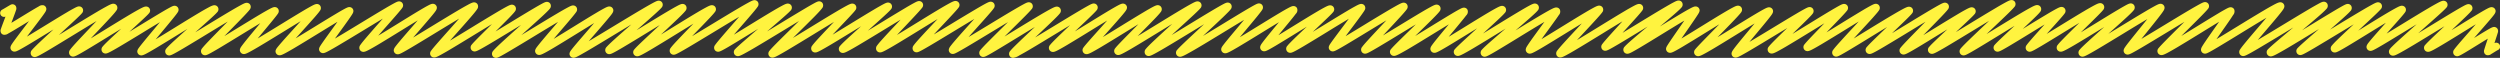 <svg xmlns="http://www.w3.org/2000/svg" width="648.322" height="15.014"><rect width="100%" height="100%" fill="#333333" stroke="none"/><g data-name="グループ 36"><g data-name="グループ 35"><path data-name="パス 1670" d="M262.725 15.014a1.063 1.063 0 0 1-.268-.035 1.021 1.021 0 0 1-.637-.482 1.1 1.1 0 0 1 .166-1.292c.094-.123.227-.278.408-.471.3-.321.732-.758 1.327-1.337a341.633 341.633 0 0 1 4.014-3.807l.638-.6c-1.54.928-3.145 1.908-4.5 2.736-2.131 1.3-4.144 2.531-5.687 3.444-.835.494-1.461.854-1.915 1.1-.766.416-1.121.574-1.552.464a1.024 1.024 0 0 1-.631-.477 1.11 1.11 0 0 1 .186-1.309c.1-.127.239-.29.429-.5.322-.353.789-.84 1.428-1.488a465.756 465.756 0 0 1 4.288-4.261l.976-.963c-1.417.85-2.908 1.754-4.231 2.556-2.3 1.392-4.672 2.831-6.45 3.878-.964.567-1.687.981-2.212 1.265-.872.472-1.243.64-1.685.526a1.011 1.011 0 0 1-.63-.476c-.381-.661.085-1.256.5-1.78.285-.364.7-.86 1.268-1.515 1.037-1.2 2.42-2.735 3.758-4.223l.951-1.059c-1.653.987-3.509 2.112-5.111 3.082-2.244 1.36-4.565 2.767-6.3 3.79-.943.555-1.651.959-2.165 1.237-.858.464-1.224.629-1.665.516a1.011 1.011 0 0 1-.63-.476 1.143 1.143 0 0 1 .134-1.277c.094-.14.23-.316.413-.539.306-.372.751-.878 1.359-1.546 1.109-1.22 2.569-2.77 3.981-4.268l.461-.49c-1.522.921-3.179 1.94-4.625 2.828-2.314 1.423-4.708 2.894-6.526 3.969a58.564 58.564 0 0 1-2.285 1.3c-.911.484-1.312.636-1.747.526a1.026 1.026 0 0 1-.643-.484 1.136 1.136 0 0 1 .139-1.277c.094-.137.228-.311.411-.531.3-.368.747-.869 1.352-1.532 1.1-1.211 2.561-2.754 3.97-4.247l.366-.387c-1.278.772-2.645 1.606-3.905 2.374a584.628 584.628 0 0 1-7.017 4.238c-1.076.633-1.89 1.1-2.487 1.414-.99.527-1.394.684-1.835.572a1.023 1.023 0 0 1-.639-.481 1.1 1.1 0 0 1 .2-1.327c.1-.129.251-.29.449-.493.331-.338.811-.8 1.469-1.407.984-.911 2.243-2.043 3.522-3.188l-1.683 1.029c-2.292 1.4-4.663 2.852-6.476 3.921a73.14 73.14 0 0 1-2.276 1.3c-.925.493-1.306.639-1.739.528a1.022 1.022 0 0 1-.639-.482 1.129 1.129 0 0 1 .134-1.269c.091-.133.221-.3.4-.512.293-.351.717-.829 1.3-1.46a326.749 326.749 0 0 1 3.8-4.028l.142-.149a888.899 888.899 0 0 0-5.215 3.171 576.884 576.884 0 0 1-6.861 4.154 71.975 71.975 0 0 1-2.381 1.359c-.954.51-1.344.661-1.779.551a1.021 1.021 0 0 1-.638-.482 1.092 1.092 0 0 1 .158-1.277c.089-.119.215-.268.386-.457.284-.315.7-.75 1.269-1.327 1.048-1.062 2.448-2.436 3.93-3.891.634-.622 1.354-1.329 2.077-2.043-1.237.746-2.541 1.537-3.751 2.272-2.712 1.647-5.517 3.35-7.7 4.632a78.959 78.959 0 0 1-2.741 1.558c-1.158.619-1.522.737-1.947.627a1.022 1.022 0 0 1-.638-.483 1.073 1.073 0 0 1 .241-1.344c.1-.113.247-.258.442-.443a56.6 56.6 0 0 1 1.468-1.325c1.1-.963 2.558-2.217 4.016-3.464l-1.529.938a526.08 526.08 0 0 1-5.623 3.417c-.836.5-1.466.856-1.927 1.1-.755.406-1.132.571-1.57.46a1.016 1.016 0 0 1-.636-.48 1.1 1.1 0 0 1 .113-1.223c.077-.116.186-.265.334-.454.247-.317.607-.753 1.1-1.334.9-1.066 2.138-2.48 3.332-3.848l1.486-1.7c-1.99 1.18-4.356 2.614-6.361 3.829-2.43 1.472-4.943 2.995-6.821 4.1-1.017.6-1.78 1.035-2.333 1.334-.906.491-1.291.665-1.737.551a1.012 1.012 0 0 1-.63-.477 1.113 1.113 0 0 1 .125-1.256c.087-.127.211-.286.379-.485.276-.327.678-.772 1.229-1.361a304.757 304.757 0 0 1 3.671-3.816l.607-.624a771.41 771.41 0 0 0-4.455 2.728 468.115 468.115 0 0 1-6.407 3.9c-.969.573-1.7.991-2.24 1.277-.9.476-1.293.626-1.727.516a1.026 1.026 0 0 1-.643-.484 1.076 1.076 0 0 1 .176-1.288c.089-.111.214-.251.382-.428.28-.294.688-.7 1.248-1.234 1.028-.986 2.4-2.259 3.848-3.607l1.1-1.027c-1.1.665-2.211 1.346-3.22 1.962a509.406 509.406 0 0 1-6.284 3.8c-.946.558-1.659.965-2.181 1.244-.828.443-1.238.626-1.686.512a1.018 1.018 0 0 1-.636-.48 1.112 1.112 0 0 1 .207-1.343c.11-.134.266-.3.478-.514a45.96 45.96 0 0 1 1.571-1.472c1.2-1.09 2.8-2.487 4.38-3.863-1.272.766-2.56 1.546-3.731 2.255-2.581 1.563-5.25 3.18-7.25 4.356a88.952 88.952 0 0 1-2.483 1.42c-.949.514-1.35.7-1.8.581a1.014 1.014 0 0 1-.631-.477c-.366-.636.057-1.185.43-1.67.242-.314.593-.745 1.076-1.319.884-1.051 2.094-2.446 3.264-3.8.465-.536.974-1.123 1.478-1.707a641.061 641.061 0 0 0-4.34 2.663c-2.207 1.362-4.488 2.77-6.243 3.808-.956.565-1.681.978-2.217 1.26-.854.45-1.283.62-1.728.507a1.031 1.031 0 0 1-.647-.487c-.366-.632.058-1.189.432-1.681.245-.322.6-.764 1.088-1.35a345.224 345.224 0 0 1 3.255-3.825l1.025-1.195a776.254 776.254 0 0 0-6.023 3.63 596.77 596.77 0 0 1-6.448 3.88c-.96.565-1.681.978-2.2 1.261-.868.47-1.238.637-1.68.524a1.011 1.011 0 0 1-.63-.477 1.123 1.123 0 0 1 .189-1.333 7.027 7.027 0 0 1 .476-.532c.351-.363.864-.856 1.566-1.508 1.286-1.193 3.036-2.755 4.729-4.266l.435-.389-1.842 1.119c-2.293 1.394-4.663 2.836-6.474 3.9-.984.579-1.726 1-2.267 1.292-.937.5-1.3.642-1.725.532a1.017 1.017 0 0 1-.634-.479 1.068 1.068 0 0 1 .142-1.244c.074-.1.177-.22.316-.374.228-.253.559-.6 1.013-1.064.833-.849 1.947-1.951 3.126-3.117l.794-.786c-1.412.853-2.9 1.766-4.226 2.573-2.426 1.483-4.934 3.016-6.844 4.142a67.452 67.452 0 0 1-2.394 1.364c-.959.512-1.352.664-1.789.552a1.022 1.022 0 0 1-.639-.482 1.094 1.094 0 0 1 .109-1.219c.075-.113.181-.255.325-.437.239-.3.588-.716 1.068-1.27a369.459 369.459 0 0 1 3.318-3.746c.778-.871 1.7-1.908 2.576-2.9-1.925 1.145-4.21 2.538-6.147 3.718-2.334 1.422-4.538 2.766-6.253 3.778-.929.548-1.627.948-2.134 1.222-.83.448-1.212.62-1.654.507a1.013 1.013 0 0 1-.633-.478c-.366-.637.063-1.2.408-1.651.232-.3.571-.721 1.036-1.274.851-1.012 2.022-2.357 3.155-3.659.464-.533.972-1.117 1.475-1.7-1.332.809-2.788 1.708-4.056 2.49-2.223 1.372-4.523 2.791-6.3 3.844a55.03 55.03 0 0 1-2.253 1.279c-.865.455-1.3.627-1.749.514a1.033 1.033 0 0 1-.648-.487 1.137 1.137 0 0 1 .111-1.244c.086-.134.208-.3.375-.518.277-.358.681-.846 1.232-1.492a337.832 337.832 0 0 1 3.623-4.142l.622-.705c-1.546.925-3.284 1.98-4.863 2.938a610.146 610.146 0 0 1-6.778 4.078 82.52 82.52 0 0 1-2.365 1.348c-.966.519-1.335.663-1.764.554a1.016 1.016 0 0 1-.633-.478c-.33-.573-.009-1.07.274-1.507.171-.265.42-.63.763-1.116.626-.89 1.454-2.03 2.33-3.238.4-.549.84-1.158 1.271-1.755a618.282 618.282 0 0 0-4.775 2.911c-2.271 1.393-4.619 2.834-6.442 3.909a61.687 61.687 0 0 1-2.3 1.307c-.921.487-1.326.64-1.764.529a1.027 1.027 0 0 1-.643-.484c-.375-.649.078-1.214.441-1.668.243-.3.6-.72 1.083-1.273.89-1.014 2.12-2.369 3.309-3.679.487-.537 1.02-1.124 1.549-1.71-1.446.874-3.031 1.847-4.411 2.694-2.306 1.415-4.69 2.878-6.519 3.958-1 .588-1.749 1.016-2.3 1.31-.919.487-1.323.64-1.759.53a1.026 1.026 0 0 1-.643-.484c-.36-.623.043-1.175.4-1.662.233-.318.571-.753 1.034-1.329.845-1.05 1.971-2.4 3.061-3.712l.658-.79c-1.613.967-3.459 2.1-5.04 3.064-2.1 1.283-4.263 2.609-5.893 3.572-.885.523-1.553.9-2.041 1.166-.789.422-1.181.6-1.625.483a1.017 1.017 0 0 1-.636-.48 1.105 1.105 0 0 1 .15-1.274c.09-.124.217-.28.39-.478.288-.331.707-.784 1.281-1.386 1.052-1.1 2.483-2.556 3.868-3.961l1.105-1.123c-1.625.975-3.4 2.053-4.941 2.993a607.822 607.822 0 0 1-6.544 3.948c-.979.577-1.715 1-2.25 1.286-.927.5-1.284.638-1.708.53a1.015 1.015 0 0 1-.633-.479 1.115 1.115 0 0 1 .195-1.333c.108-.135.261-.3.469-.516.345-.352.845-.829 1.529-1.458.969-.891 2.185-1.975 3.43-3.08l-2.24 1.379a468.89 468.89 0 0 1-6.153 3.752c-.927.549-1.628.949-2.143 1.223-.868.461-1.252.6-1.682.5a1.025 1.025 0 0 1-.643-.484c-.357-.618.041-1.15.392-1.618.22-.294.541-.7.98-1.241.806-.992 1.913-2.317 2.984-3.6.433-.518.906-1.084 1.376-1.649a674.433 674.433 0 0 0-4.1 2.492 518.15 518.15 0 0 1-6.321 3.817c-.969.57-1.7.986-2.237 1.272-.915.488-1.292.632-1.72.523a1.02 1.02 0 0 1-.637-.481 1.1 1.1 0 0 1 .183-1.314c.1-.128.242-.287.435-.488.319-.333.78-.786 1.41-1.383.841-.8 1.878-1.753 2.948-2.733-1.048.64-2.139 1.31-3.212 1.969a494.26 494.26 0 0 1-5.9 3.592c-.878.521-1.541.9-2.025 1.159-.782.419-1.172.592-1.616.479a1.019 1.019 0 0 1-.637-.481 1.117 1.117 0 0 1 .116-1.245c.085-.128.207-.287.371-.486.271-.328.666-.775 1.208-1.367.992-1.082 2.353-2.512 3.67-3.9l1.627-1.712c-1.918 1.146-4.132 2.5-6.024 3.654-2.394 1.462-4.655 2.844-6.414 3.883a68.98 68.98 0 0 1-2.19 1.254c-.908.489-1.258.624-1.683.516a1.016 1.016 0 0 1-.635-.479 1.108 1.108 0 0 1 .2-1.327c.1-.13.252-.295.453-.5a48.28 48.28 0 0 1 1.489-1.457c1.018-.965 2.315-2.16 3.628-3.365l-1.1.672c-2.011 1.232-4.09 2.506-5.675 3.442-.862.509-1.514.88-1.993 1.135-.761.405-1.167.583-1.61.471a1.019 1.019 0 0 1-.637-.481c-.341-.592.013-1.118.325-1.583.2-.3.488-.7.885-1.238.725-.982 1.706-2.269 2.655-3.514l.8-1.055-.687.419a269.548 269.548 0 0 1-3.442 2.078c-.53.312-.932.541-1.228.7a1.7 1.7 0 0 1-1.258.323 1.021 1.021 0 0 1-.628-.473 1.234 1.234 0 0 1-.016-1.07c.051-.156.126-.37.23-.654.188-.516.439-1.182.706-1.887l.232-.615a.931.931 0 0 1-.635.041 1 1 0 0 1-.127-1.888c.15-.082.61-.356.954-.56.275-.163.559-.332.774-.457.121-.07.211-.122.277-.158.05-.028.09-.048.118-.062a1 1 0 0 1 1.321.369l.011.018a1.3 1.3 0 0 1 .01 1.122c-.059.183-.146.433-.266.765-.217.6-.512 1.379-.8 2.133l-.111.3c.9-.539 1.949-1.177 2.84-1.721 1.181-.72 2.3-1.4 3.172-1.917.478-.282.839-.489 1.1-.631a1.609 1.609 0 0 1 1.2-.3 1.017 1.017 0 0 1 .626.476c.337.584-.018 1.108-.3 1.53-.182.268-.446.637-.81 1.128-.665.9-1.543 2.051-2.474 3.271-.413.541-.869 1.14-1.316 1.729 1.5-.9 3.245-1.968 4.73-2.878 1.97-1.207 4.008-2.456 5.549-3.366a48.354 48.354 0 0 1 1.935-1.1c.761-.406 1.14-.572 1.58-.461a1.017 1.017 0 0 1 .636.479 1.07 1.07 0 0 1-.188 1.291c-.085.1-.2.231-.364.395-.268.273-.658.651-1.192 1.155-.983.927-2.3 2.132-3.69 3.409l-.708.649 2.695-1.643c2.557-1.562 5.2-3.176 7.244-4.379a72.529 72.529 0 0 1 2.57-1.461c1.088-.578 1.456-.694 1.877-.587a1.027 1.027 0 0 1 .641.483 1.122 1.122 0 0 1-.115 1.248c-.086.13-.21.293-.377.5-.276.334-.678.79-1.229 1.392-1.009 1.1-2.388 2.55-3.722 3.951l-1.325 1.393c1.2-.727 2.47-1.51 3.646-2.232 2.376-1.459 4.832-2.969 6.74-4.094a62.55 62.55 0 0 1 2.41-1.368c.953-.5 1.371-.662 1.816-.548a1.031 1.031 0 0 1 .646.486 1.055 1.055 0 0 1-.175 1.271 6.044 6.044 0 0 1-.327.355c-.236.241-.58.574-1.051 1.017-.866.815-2.034 1.882-3.27 3.013l-.408.373c.951-.577 1.9-1.157 2.776-1.69 2.121-1.293 4.124-2.515 5.684-3.436.846-.5 1.483-.864 1.947-1.114.778-.42 1.138-.579 1.573-.469a1.012 1.012 0 0 1 .632.477 1.1 1.1 0 0 1-.094 1.2c-.072.115-.174.26-.313.446-.231.31-.567.736-1.027 1.3a339.991 339.991 0 0 1-3.1 3.737c-.4.474-.829.992-1.259 1.509a629.967 629.967 0 0 0 4.94-3.024c2.294-1.414 4.666-2.876 6.487-3.953a56.336 56.336 0 0 1 2.3-1.306c.876-.462 1.315-.637 1.763-.524a1.031 1.031 0 0 1 .646.486 1.07 1.07 0 0 1-.187 1.293c-.087.1-.208.234-.372.4a42.7 42.7 0 0 1-1.2 1.135c-.992.907-2.323 2.086-3.732 3.334l-.4.354c.833-.505 1.669-1.014 2.465-1.5 2.457-1.5 5-3.041 6.938-4.183a74.19 74.19 0 0 1 2.429-1.384c.986-.528 1.363-.675 1.8-.564a1.019 1.019 0 0 1 .636.479 1.1 1.1 0 0 1-.148 1.269 7.397 7.397 0 0 1-.375.458c-.277.316-.679.751-1.231 1.329-1.012 1.06-2.4 2.472-3.747 3.837l-1.214 1.233c1.1-.668 2.234-1.362 3.251-1.984 2.2-1.345 4.47-2.736 6.208-3.761a60.167 60.167 0 0 1 2.186-1.244c.9-.478 1.27-.618 1.7-.509a1.022 1.022 0 0 1 .639.482 1.073 1.073 0 0 1-.078 1.167c-.061.1-.146.219-.261.374-.188.253-.463.6-.839 1.068-.69.853-1.614 1.962-2.591 3.136a714.62 714.62 0 0 0-1.561 1.879 624.254 624.254 0 0 0 5.707-3.475c2.177-1.336 4.428-2.718 6.12-3.719a58.5 58.5 0 0 1 2.12-1.211c.793-.423 1.215-.61 1.664-.5a1.02 1.02 0 0 1 .639.482 1.116 1.116 0 0 1-.111 1.234 6.99 6.99 0 0 1-.357.483 42.1 42.1 0 0 1-1.169 1.38 338.92 338.92 0 0 1-3.516 3.912c-.4.438-.827.911-1.258 1.388 1.632-.981 3.468-2.108 5.049-3.078a491.64 491.64 0 0 1 5.645-3.431c.84-.5 1.473-.86 1.936-1.108.758-.407 1.136-.573 1.574-.462a1.016 1.016 0 0 1 .636.479c.333.576 0 1.1-.3 1.555-.187.291-.458.69-.831 1.221-.681.969-1.6 2.24-2.495 3.47l-1.023 1.412c1.966-1.16 4.461-2.675 6.54-3.936 2.3-1.395 4.675-2.837 6.456-3.886a76.418 76.418 0 0 1 2.218-1.268c.874-.472 1.246-.64 1.691-.526a1.013 1.013 0 0 1 .631.478 1.069 1.069 0 0 1-.1 1.2c-.066.1-.16.224-.286.383-.208.263-.513.627-.931 1.113-.768.894-1.8 2.066-2.9 3.307-.634.718-1.377 1.559-2.1 2.381 1.561-.94 3.385-2.066 5.158-3.16 2.124-1.31 4.129-2.548 5.7-3.482.854-.507 1.5-.877 1.975-1.129.817-.435 1.182-.57 1.6-.464a1.022 1.022 0 0 1 .641.483c.369.639-.07 1.217-.423 1.681-.243.32-.6.758-1.085 1.337-.89 1.059-2.1 2.451-3.273 3.8l-1.238 1.424c1.51-.907 3.217-1.947 4.765-2.89 2.475-1.508 5.034-3.067 7.007-4.228a73.145 73.145 0 0 1 2.478-1.409c.988-.527 1.39-.684 1.83-.571a1.022 1.022 0 0 1 .638.483 1.183 1.183 0 0 1-.116 1.259 7.449 7.449 0 0 1-.406.561c-.3.388-.742.917-1.344 1.616-1.1 1.279-2.567 2.92-3.984 4.508l-1.313 1.472c1.794-1.074 3.859-2.336 5.625-3.415a548.072 548.072 0 0 1 6.657-4.029c1-.591 1.756-1.022 2.308-1.317.931-.5 1.314-.646 1.745-.536a1.02 1.02 0 0 1 .637.481A1.1 1.1 0 0 1 133.513 3a6.669 6.669 0 0 1-.386.468c-.281.318-.689.75-1.247 1.321-.938.961-2.163 2.175-3.376 3.375 1.264-.762 2.575-1.559 3.747-2.271 2.171-1.32 4.417-2.686 6.1-3.677.912-.537 1.6-.929 2.1-1.2.821-.443 1.2-.613 1.639-.5a1.013 1.013 0 0 1 .632.477 1.111 1.111 0 0 1-.187 1.324c-.1.132-.253.3-.454.5-.335.344-.823.813-1.493 1.434-1.228 1.138-2.919 2.647-4.553 4.106l-.832.743 2.465-1.494c2.47-1.5 5.025-3.048 6.979-4.2a76.513 76.513 0 0 1 2.444-1.392c1.007-.541 1.365-.682 1.8-.57a1.017 1.017 0 0 1 .633.48 1.082 1.082 0 0 1-.1 1.2c-.068.106-.165.24-.3.409-.216.281-.531.67-.962 1.187-.791.949-1.84 2.171-2.951 3.464-.51.594-1.074 1.251-1.626 1.9 1.635-.985 3.513-2.144 5.118-3.134 2.09-1.29 4.252-2.624 5.881-3.59a53.235 53.235 0 0 1 2.05-1.17c.84-.446 1.214-.585 1.64-.478a1.024 1.024 0 0 1 .643.484c.366.636-.058 1.187-.432 1.673-.243.316-.6.75-1.082 1.326a328.53 328.53 0 0 1-3.277 3.812c-.458.528-.96 1.107-1.457 1.683 1.93-1.147 4.24-2.546 6.308-3.8 2.693-1.631 5.479-3.318 7.6-4.562a89.256 89.256 0 0 1 2.64-1.506c1.065-.574 1.441-.725 1.882-.611a1.016 1.016 0 0 1 .633.478 1.1 1.1 0 0 1-.2 1.323c-.1.119-.239.267-.429.455-.316.313-.775.741-1.405 1.309a386.239 386.239 0 0 1-4.307 3.792l-.305.267 1.773-1.082c2.283-1.394 4.643-2.836 6.439-3.895a66.374 66.374 0 0 1 2.251-1.283c.916-.49 1.294-.634 1.723-.525a1.02 1.02 0 0 1 .637.48 1.119 1.119 0 0 1-.182 1.32c-.1.135-.252.3-.452.517-.334.355-.819.839-1.483 1.479a365.995 365.995 0 0 1-4.389 4.12c1-.613 2.009-1.232 2.93-1.8 2.307-1.42 4.693-2.888 6.512-3.963a54.317 54.317 0 0 1 2.289-1.3c.913-.484 1.314-.636 1.752-.525a1.027 1.027 0 0 1 .644.484 1.084 1.084 0 0 1-.123 1.236c-.078.111-.188.25-.336.423-.243.285-.6.675-1.084 1.193a297.62 297.62 0 0 1-3.322 3.449l-1.188 1.224c1.555-.932 3.269-1.97 4.835-2.919 2.572-1.558 5.231-3.17 7.258-4.36a85.816 85.816 0 0 1 2.531-1.443c1.033-.556 1.4-.7 1.836-.589a1.016 1.016 0 0 1 .633.478 1.1 1.1 0 0 1-.112 1.224 7.328 7.328 0 0 1-.331.45c-.245.313-.6.746-1.09 1.322-.9 1.057-2.122 2.461-3.308 3.82-.446.511-.933 1.069-1.417 1.626a866.91 866.91 0 0 0 3.742-2.287c2.272-1.394 4.622-2.836 6.447-3.912a59.405 59.405 0 0 1 2.306-1.309c.922-.487 1.328-.641 1.766-.529a1.027 1.027 0 0 1 .643.485 1.081 1.081 0 0 1-.243 1.351 9.033 9.033 0 0 1-.459.463c-.344.327-.843.779-1.526 1.379-1.119.985-2.6 2.252-4.073 3.516 1.157-.7 2.355-1.426 3.535-2.143a642.822 642.822 0 0 1 6.429-3.874 76.614 76.614 0 0 1 2.164-1.242c.854-.464 1.218-.629 1.656-.517a1.01 1.01 0 0 1 .63.477 1.148 1.148 0 0 1-.165 1.316 7.741 7.741 0 0 1-.466.567c-.347.392-.852.924-1.543 1.629a391.113 391.113 0 0 1-4.59 4.553l-.944.927c1.473-.89 3.036-1.845 4.415-2.689 2.482-1.518 5.049-3.087 7-4.238a72.126 72.126 0 0 1 2.445-1.394c.974-.52 1.373-.675 1.812-.562a1.023 1.023 0 0 1 .639.483 1.057 1.057 0 0 1-.127 1.221 6.208 6.208 0 0 1-.294.365c-.213.249-.524.594-.95 1.054-.783.845-1.842 1.957-2.963 3.134-.518.544-1.1 1.16-1.7 1.784 1.543-.929 3.234-1.963 4.706-2.863 2.19-1.339 4.454-2.724 6.156-3.729a62.909 62.909 0 0 1 2.13-1.217c.878-.47 1.242-.609 1.664-.5a1.018 1.018 0 0 1 .636.48 1.078 1.078 0 0 1-.19 1.3 6.377 6.377 0 0 1-.385.414c-.281.283-.691.673-1.252 1.19-1.03.951-2.4 2.176-3.851 3.473l-.461.412c1.219-.738 2.458-1.494 3.58-2.178a569.552 569.552 0 0 1 6.218-3.76 66.632 66.632 0 0 1 2.122-1.215c.826-.446 1.207-.617 1.65-.5a1.015 1.015 0 0 1 .633.478 1.066 1.066 0 0 1-.13 1.229c-.072.1-.173.226-.309.386a41.37 41.37 0 0 1-1.007 1.127c-.831.905-1.954 2.094-3.142 3.352-.623.66-1.341 1.421-2.051 2.178 1.59-.96 3.352-2.043 4.878-2.982 2.314-1.423 4.708-2.894 6.526-3.969a58.564 58.564 0 0 1 2.285-1.3c.911-.484 1.312-.636 1.747-.526a1.026 1.026 0 0 1 .643.484 1.066 1.066 0 0 1-.125 1.225c-.071.1-.171.225-.306.385-.223.264-.548.629-1 1.117-.821.9-1.932 2.076-3.109 3.324-.608.646-1.307 1.387-2 2.129 1.415-.848 2.966-1.788 4.385-2.648a603.369 603.369 0 0 1 6.607-3.97c1-.588 1.753-1.017 2.3-1.312.962-.518 1.306-.652 1.734-.542a1.014 1.014 0 0 1 .632.478 1.086 1.086 0 0 1-.106 1.211 6.363 6.363 0 0 1-.312.418c-.228.286-.561.679-1.018 1.2-.839.962-1.964 2.214-3.154 3.538-.619.689-1.339 1.49-2.043 2.28 1.573-.94 3.358-2.021 4.975-3 2.406-1.458 4.893-2.966 6.788-4.078 1.028-.6 1.8-1.045 2.365-1.349.981-.529 1.332-.666 1.762-.555a1.015 1.015 0 0 1 .632.478 1.087 1.087 0 0 1-.18 1.292 7.87 7.87 0 0 1-.391.45c-.292.319-.717.76-1.3 1.35-1.071 1.085-2.484 2.478-3.98 3.953l-1.353 1.335c.8-.484 1.6-.975 2.362-1.44 2.481-1.515 5.046-3.081 7.061-4.266a71.606 71.606 0 0 1 2.544-1.443c1.084-.575 1.451-.688 1.872-.582a1.027 1.027 0 0 1 .642.484 1.1 1.1 0 0 1-.165 1.29 7.168 7.168 0 0 1-.4.464c-.294.315-.722.746-1.309 1.317-1.074 1.045-2.546 2.427-3.969 3.764l-.695.652c1.668-1 3.451-2.084 5.021-3.038 2.444-1.485 4.753-2.888 6.541-3.942a74.918 74.918 0 0 1 2.218-1.271c.871-.472 1.242-.64 1.685-.526a1.012 1.012 0 0 1 .631.478 1.068 1.068 0 0 1-.165 1.266c-.079.1-.191.225-.34.384a34.77 34.77 0 0 1-1.1 1.1c-.9.882-2.115 2.027-3.4 3.239l-.79.748c1.1-.673 2.224-1.364 3.238-1.989 2.174-1.339 4.227-2.6 5.844-3.562.878-.521 1.543-.9 2.031-1.16.834-.444 1.206-.582 1.628-.476a1.023 1.023 0 0 1 .641.483c.379.655-.085 1.246-.5 1.767-.281.358-.69.846-1.249 1.491-1.02 1.178-2.371 2.682-3.677 4.137l-.694.773c1.558-.941 3.29-2.007 4.788-2.929a457.043 457.043 0 0 1 5.981-3.643c.9-.533 1.581-.922 2.081-1.188.849-.452 1.226-.593 1.65-.486a1.023 1.023 0 0 1 .641.482 1.112 1.112 0 0 1-.14 1.272c-.09.127-.219.287-.392.487-.287.331-.7.782-1.276 1.378-1.044 1.089-2.449 2.5-3.808 3.87l-.494.5c1.6-.968 3.342-2.033 4.862-2.964 2.411-1.477 4.9-3 6.789-4.118a73.267 73.267 0 0 1 2.36-1.346c.947-.506 1.336-.656 1.773-.545a1.023 1.023 0 0 1 .64.482 1.079 1.079 0 0 1-.188 1.3 6.792 6.792 0 0 1-.384.417c-.283.288-.7.686-1.262 1.217a406.335 406.335 0 0 1-3.938 3.607c-.568.516-1.2 1.09-1.844 1.678 1.492-.9 3.055-1.851 4.444-2.7 2.415-1.471 4.7-2.86 6.469-3.906.96-.567 1.682-.98 2.206-1.263.85-.459 1.24-.635 1.685-.521a1.014 1.014 0 0 1 .633.478 1.111 1.111 0 0 1-.2 1.329c-.1.131-.254.3-.457.51-.341.357-.836.846-1.514 1.5a437.734 437.734 0 0 1-4.534 4.246l-.605.562c1.585-.953 3.31-2.005 5-3.033 2.293-1.4 4.459-2.717 6.118-3.7.9-.53 1.569-.917 2.056-1.181.823-.447 1.175-.606 1.612-.494a1.011 1.011 0 0 1 .631.477 1.107 1.107 0 0 1-.095 1.2 6.986 6.986 0 0 1-.32.456c-.236.316-.58.751-1.051 1.329-.862 1.058-2.031 2.451-3.162 3.8-.4.475-.82.977-1.235 1.473a557.795 557.795 0 0 0 4.746-2.9c2.058-1.264 4.187-2.572 5.794-3.523a53.772 53.772 0 0 1 2.02-1.152c.832-.443 1.2-.581 1.621-.475a1.021 1.021 0 0 1 .639.482 1.332 1.332 0 0 1-.318 1.519c-.179.244-.44.58-.8 1.027-.655.818-1.532 1.878-2.461 3l-1.246 1.509c1.2-.73 2.523-1.544 3.729-2.287 2.141-1.319 4.354-2.683 6.076-3.7.94-.555 1.653-.96 2.182-1.238.846-.445 1.271-.613 1.715-.5a1.029 1.029 0 0 1 .646.486 1.063 1.063 0 0 1-.163 1.262 5.19 5.19 0 0 1-.33.371c-.238.252-.586.6-1.062 1.059-.874.846-2.046 1.949-3.288 3.117l-.594.558c.986-.6 1.981-1.211 2.887-1.766 2.179-1.336 4.433-2.718 6.143-3.729a60.317 60.317 0 0 1 2.147-1.224c.87-.464 1.255-.609 1.68-.5a1.022 1.022 0 0 1 .639.482 1.1 1.1 0 0 1-.058 1.152c-.062.109-.15.249-.269.426-.2.294-.486.7-.88 1.239-.722.987-1.7 2.291-2.654 3.551l-1.119 1.487c1.487-.89 3.226-1.948 4.789-2.9a486.72 486.72 0 0 1 6.5-3.918c1-.585 1.747-1.013 2.3-1.307.933-.5 1.316-.645 1.745-.536a1.019 1.019 0 0 1 .636.48 1.106 1.106 0 0 1-.128 1.248 6.24 6.24 0 0 1-.362.467c-.266.321-.654.762-1.185 1.347a359.005 359.005 0 0 1-3.573 3.846l-1.016 1.085c1.212-.731 2.5-1.518 3.7-2.244 2.285-1.391 4.647-2.83 6.459-3.9.985-.58 1.729-1 2.274-1.294.925-.495 1.305-.641 1.733-.531a1.018 1.018 0 0 1 .636.481 1.117 1.117 0 0 1-.175 1.3c-.1.131-.24.3-.432.508-.32.353-.785.835-1.421 1.474-1.162 1.168-2.709 2.671-4.2 4.125l-.234.227c1.4-.85 2.852-1.741 4.083-2.5a453.341 453.341 0 0 1 5.45-3.317 49.81 49.81 0 0 1 1.853-1.064c.734-.395 1.1-.557 1.534-.447a1.014 1.014 0 0 1 .635.479 1.317 1.317 0 0 1-.323 1.512c-.177.238-.436.568-.79 1.006-.65.8-1.521 1.853-2.443 2.963-.4.477-.845 1.017-1.3 1.564 1.373-.831 2.9-1.771 4.219-2.584 2.135-1.315 4.342-2.675 6.042-3.68a54.8 54.8 0 0 1 2.147-1.22c.834-.44 1.254-.606 1.694-.5a1.029 1.029 0 0 1 .644.485 1.092 1.092 0 0 1-.2 1.322c-.1.121-.241.275-.432.47-.32.328-.785.776-1.42 1.372a361.986 361.986 0 0 1-3.79 3.481c1.109-.676 2.228-1.363 3.247-1.988 2.306-1.415 4.691-2.879 6.487-3.941.974-.576 1.71-1 2.249-1.284.913-.487 1.29-.631 1.723-.521a1.022 1.022 0 0 1 .64.483 1.105 1.105 0 0 1-.209 1.342c-.109.132-.264.3-.474.5-.349.343-.857.809-1.553 1.426a292.247 292.247 0 0 1-3.7 3.2c2.334-1.429 4.737-2.9 6.619-4.007a65.985 65.985 0 0 1 2.417-1.372c.956-.506 1.374-.666 1.816-.554a1.027 1.027 0 0 1 .643.484 1.344 1.344 0 0 1-.262 1.482c-.163.25-.4.6-.727 1.055-.6.842-1.4 1.934-2.243 3.091-.456.624-.991 1.355-1.508 2.068 1.633-.978 3.607-2.194 5.27-3.218 2.16-1.33 4.393-2.706 6.1-3.716a56.88 56.88 0 0 1 2.155-1.227c.874-.462 1.262-.607 1.694-.5a1.027 1.027 0 0 1 .644.485 1.085 1.085 0 0 1-.13 1.239 7.066 7.066 0 0 1-.338.431c-.249.3-.612.712-1.109 1.261a369.956 369.956 0 0 1-3.4 3.679c-.531.571-1.114 1.2-1.69 1.818 1.779-1.07 3.8-2.312 5.539-3.379 2.391-1.468 4.864-2.987 6.734-4.093a64.093 64.093 0 0 1 2.344-1.337c.927-.494 1.334-.65 1.77-.539a1.026 1.026 0 0 1 .642.484 1.078 1.078 0 0 1-.122 1.224c-.073.1-.175.237-.313.405-.229.281-.563.667-1.018 1.183a374.8 374.8 0 0 1-3.081 3.414l-.685.754c1.287-.776 2.678-1.623 3.956-2.4 2.372-1.444 4.824-2.938 6.714-4.049 1.028-.6 1.8-1.046 2.372-1.35.955-.51 1.346-.661 1.779-.551a1.02 1.02 0 0 1 .637.479 1.113 1.113 0 0 1-.208 1.345 6.68 6.68 0 0 1-.473.494c-.347.335-.853.79-1.546 1.39-.984.852-2.247 1.913-3.548 3a418.112 418.112 0 0 1 5.652-3.429 57.312 57.312 0 0 1 2.18-1.239c.883-.468 1.273-.614 1.7-.5a1.025 1.025 0 0 1 .642.484c.323.558.018 1.044-.277 1.514-.174.277-.426.66-.773 1.173-.635.939-1.5 2.188-2.34 3.4l-1.186 1.712c1.585-.951 3.5-2.131 5.111-3.126 2.124-1.31 4.321-2.665 6.007-3.663.918-.543 1.615-.94 2.13-1.211.829-.437 1.246-.6 1.686-.491a1.028 1.028 0 0 1 .645.485 1.12 1.12 0 0 1-.155 1.286c-.094.13-.228.3-.41.5-.3.35-.744.828-1.346 1.461-1.1 1.158-2.562 2.645-3.974 4.082l-.334.34a726.341 726.341 0 0 0 4.1-2.516c2.183-1.344 4.244-2.615 5.863-3.575.879-.521 1.544-.9 2.032-1.161.834-.444 1.205-.583 1.627-.476a1.022 1.022 0 0 1 .641.482c.356.618-.042 1.161-.362 1.6-.209.285-.515.676-.934 1.2-.768.952-1.792 2.178-2.875 3.476a592.16 592.16 0 0 0-1.815 2.181c1.863-1.1 4.1-2.46 5.985-3.6 2.3-1.392 4.463-2.707 6.153-3.7a64.78 64.78 0 0 1 2.1-1.2c.839-.454 1.2-.616 1.634-.5a1.011 1.011 0 0 1 .629.476 1.079 1.079 0 0 1-.148 1.257c-.079.1-.19.234-.34.4-.245.268-.6.635-1.09 1.123-.894.892-2.075 2.033-3.325 3.241l-.449.434c1.392-.842 2.9-1.769 4.383-2.676 2.144-1.314 4.169-2.556 5.735-3.484.849-.5 1.487-.869 1.953-1.12.762-.41 1.141-.578 1.578-.467a1.014 1.014 0 0 1 .635.48 1.073 1.073 0 0 1-.148 1.251c-.078.105-.189.24-.338.411-.249.285-.61.677-1.1 1.2-.905.958-2.141 2.23-3.336 3.46l-.529.545c1.26-.766 2.582-1.579 3.755-2.3a430.661 430.661 0 0 1 5.713-3.477 54.633 54.633 0 0 1 1.984-1.133c.821-.437 1.187-.574 1.6-.468a1.02 1.02 0 0 1 .639.483 1.114 1.114 0 0 1-.124 1.246 5.65 5.65 0 0 1-.368.483c-.271.332-.666.787-1.208 1.391-.992 1.106-2.346 2.566-3.654 3.977l-1.287 1.39c1.086-.659 2.23-1.359 3.291-2.008 2.444-1.5 4.972-3.042 6.957-4.21 1.082-.637 1.9-1.1 2.508-1.422 1.059-.561 1.442-.678 1.859-.572a1.029 1.029 0 0 1 .643.484 1.068 1.068 0 0 1-.167 1.274c-.083.1-.2.237-.355.4-.259.277-.636.658-1.152 1.165-.945.929-2.246 2.168-3.5 3.367l-.153.146c1.224-.739 2.481-1.5 3.611-2.192 2.3-1.4 4.669-2.842 6.456-3.895.97-.571 1.7-.988 2.231-1.274.923-.5 1.279-.633 1.7-.525a1.016 1.016 0 0 1 .634.479 1.1 1.1 0 0 1-.159 1.276 7.801 7.801 0 0 1-.384.464c-.285.324-.7.771-1.267 1.365a419.52 419.52 0 0 1-3.825 3.918l-.886.9c1.009-.615 2.037-1.247 2.966-1.817a456.439 456.439 0 0 1 6.045-3.673 56.842 56.842 0 0 1 2.135-1.215c.868-.46 1.253-.6 1.681-.5a1.024 1.024 0 0 1 .641.483 1.068 1.068 0 0 1-.179 1.281c-.082.1-.2.226-.351.387a43.44 43.44 0 0 1-1.139 1.12c-.905.866-2.09 1.968-3.35 3.139a1663.6 1663.6 0 0 0 3.46-2.1 608.886 608.886 0 0 1 7.01-4.226 75.935 75.935 0 0 1 2.441-1.392c.988-.53 1.366-.677 1.8-.567a1.019 1.019 0 0 1 .635.479 1.094 1.094 0 0 1-.189 1.31c-.1.121-.234.275-.419.472a51.48 51.48 0 0 1-1.391 1.394c-1.146 1.116-2.724 2.608-4.249 4.051l-1.14 1.078 2.247-1.375c2.416-1.48 4.915-3.011 6.86-4.157a67.508 67.508 0 0 1 2.455-1.394c.967-.512 1.389-.673 1.834-.56a1.029 1.029 0 0 1 .644.485 1.1 1.1 0 0 1-.172 1.3c-.1.124-.23.278-.412.472-.3.32-.737.755-1.334 1.33-.776.748-1.735 1.647-2.728 2.572l.936-.573a458.082 458.082 0 0 1 5.731-3.473 54.67 54.67 0 0 1 2.027-1.153c.771-.41 1.183-.591 1.628-.477a1.021 1.021 0 0 1 .638.482 1.061 1.061 0 0 1-.11 1.2 6.484 6.484 0 0 1-.279.365c-.2.249-.5.594-.9 1.052-.738.841-1.715 1.924-2.75 3.071l-.716.794c1.053-.641 2.163-1.322 3.192-1.953 2.356-1.446 4.793-2.941 6.707-4.069a62.55 62.55 0 0 1 2.423-1.373c.959-.506 1.38-.665 1.826-.552a1.03 1.03 0 0 1 .645.487 1.069 1.069 0 0 1-.155 1.255c-.077.1-.185.225-.33.383-.24.262-.589.625-1.068 1.107-.879.886-2.055 2.037-3.3 3.256l-1.09 1.069c1.316-.8 2.742-1.672 4.136-2.528 2.091-1.283 4.065-2.495 5.6-3.4a66.842 66.842 0 0 1 1.913-1.1c.751-.4 1.126-.569 1.563-.458a1.015 1.015 0 0 1 .635.48 1.111 1.111 0 0 1-.188 1.325c-.1.133-.255.3-.457.507-.336.345-.825.814-1.5 1.434-1.227 1.134-2.893 2.618-4.5 4.052l-.063.056c1.022-.619 2.046-1.243 2.985-1.815 2.393-1.457 4.867-2.964 6.736-4.065a67.365 67.365 0 0 1 2.334-1.332c.955-.512 1.321-.655 1.752-.545a1.017 1.017 0 0 1 .635.479c.358.622-.043 1.191-.4 1.693-.24.342-.591.808-1.072 1.425-.878 1.126-2.058 2.586-3.2 4-.387.478-.8.985-1.2 1.484a784.501 784.501 0 0 0 5.878-3.54c2.412-1.462 4.906-2.974 6.794-4.083a82.738 82.738 0 0 1 2.354-1.343c.976-.527 1.325-.663 1.754-.553a1.014 1.014 0 0 1 .632.478 1.085 1.085 0 0 1-.178 1.29 7.999 7.999 0 0 1-.387.448c-.289.317-.709.756-1.284 1.342a415.799 415.799 0 0 1-3.907 3.9l-1.31 1.3c1.477-.895 3.03-1.849 4.334-2.652a442.083 442.083 0 0 1 5.378-3.276 53.206 53.206 0 0 1 1.828-1.05c.727-.391 1.091-.551 1.523-.442a1.015 1.015 0 0 1 .635.479 1.412 1.412 0 0 1-.254 1.509c-.169.275-.416.651-.756 1.151-.62.912-1.475 2.128-2.3 3.3-.4.564-.839 1.193-1.267 1.806 1.535-.92 3.389-2.055 5.045-3.068 2.546-1.558 5.178-3.169 7.252-4.389a68.515 68.515 0 0 1 2.621-1.486c1.1-.58 1.491-.7 1.914-.594a1.031 1.031 0 0 1 .645.485c.369.638-.057 1.21-.432 1.714-.255.342-.626.809-1.137 1.427-.933 1.132-2.208 2.622-3.44 4.063-.55.643-1.16 1.357-1.753 2.055 1.982-1.174 4.37-2.62 6.387-3.841 2.452-1.484 4.987-3.019 6.889-4.137a75.78 75.78 0 0 1 2.364-1.351c.916-.5 1.3-.673 1.751-.558a1.012 1.012 0 0 1 .63.476 1.134 1.134 0 0 1-.241 1.388 8.275 8.275 0 0 1-.553.571c-.413.4-1.011.933-1.83 1.642-1.107.959-2.474 2.11-3.884 3.289l2.547-1.552a561.26 561.26 0 0 1 5.956-3.606 69.76 69.76 0 0 1 2-1.151c.791-.429 1.156-.594 1.59-.482a1.011 1.011 0 0 1 .631.477 1.112 1.112 0 0 1-.223 1.355c-.113.135-.274.3-.492.52-.366.361-.9.852-1.619 1.5a284.72 284.72 0 0 1-3.159 2.777l1.541-.933c2.464-1.492 5.011-3.036 6.951-4.175a80.611 80.611 0 0 1 2.421-1.38c1-.538 1.354-.678 1.786-.567a1.015 1.015 0 0 1 .632.479 1.063 1.063 0 0 1-.177 1.276c-.08.1-.192.221-.343.377-.25.259-.616.618-1.116 1.1-.921.88-2.163 2.034-3.479 3.256l-.9.833 1.521-.935c2.168-1.334 4.41-2.713 6.147-3.739a53.39 53.39 0 0 1 2.2-1.247c.889-.469 1.282-.616 1.718-.505a1.028 1.028 0 0 1 .644.486 1.065 1.065 0 0 1-.094 1.186c-.064.1-.15.213-.271.365-.194.245-.477.581-.864 1.028-.709.819-1.656 1.88-2.659 3l-1 1.126c1.3-.786 2.722-1.656 4.023-2.452 2.391-1.463 4.863-2.975 6.783-4.105a65.91 65.91 0 0 1 2.419-1.374c1.1-.583 1.431-.652 1.813-.555a1.026 1.026 0 0 1 .642.483 1.082 1.082 0 0 1-.21 1.32c-.1.111-.23.253-.412.433-.306.3-.752.719-1.363 1.274-1.125 1.023-2.63 2.351-4.223 3.757l-1.277 1.128c1.178-.714 2.412-1.468 3.625-2.209 2.253-1.376 4.381-2.676 6.026-3.649.891-.527 1.56-.911 2.047-1.173.8-.435 1.177-.6 1.616-.488a1.013 1.013 0 0 1 .633.479 1.072 1.072 0 0 1-.184 1.29 7.178 7.178 0 0 1-.379.422c-.279.293-.684.7-1.238 1.231-.952.92-2.224 2.116-3.479 3.294.687-.422 1.364-.841 2-1.231a377.096 377.096 0 0 1 5.264-3.217c.792-.47 1.392-.813 1.833-1.047.741-.394 1.119-.542 1.54-.435a1.021 1.021 0 0 1 .641.483c.369.638-.062 1.19-.443 1.678-.246.315-.6.747-1.093 1.321-.9 1.051-2.1 2.426-3.274 3.756l-.65.74a211.032 211.032 0 0 1 3.071-1.874c1.6-.949 1.938-1.085 2.4-.968a1.026 1.026 0 0 1 .635.477 1.222 1.222 0 0 1 .042 1.027c-.042.149-.105.354-.192.626-.157.493-.375 1.15-.585 1.786l-.079.24a1.021 1.021 0 0 1 .715-.077 1 1 0 0 1 .247 1.841.992.992 0 0 1-.17.076c-.161.09-.541.326-.8.488s-.56.348-.788.482a1.452 1.452 0 0 1-1.16.316 1.012 1.012 0 0 1-.622-.47 1.235 1.235 0 0 1-.04-1.036c.044-.155.109-.367.2-.65.163-.511.386-1.186.6-1.839l.095-.287c-.855.515-1.853 1.132-2.7 1.655-1.122.693-2.281 1.409-3.163 1.932-1.573.933-1.88 1.056-2.343.938a1.024 1.024 0 0 1-.631-.475 1.081 1.081 0 0 1 .1-1.21c.07-.105.169-.239.3-.409.222-.281.545-.67.987-1.188.812-.95 1.885-2.17 3.02-3.462.418-.475.872-.992 1.326-1.511-1.086.663-2.229 1.369-3.241 1.994-2.018 1.247-4.1 2.536-5.716 3.489-.88.521-1.548.9-2.043 1.161-.805.423-1.213.582-1.65.472a1.029 1.029 0 0 1-.646-.485 1.068 1.068 0 0 1 .182-1.289c.085-.1.206-.238.368-.408.27-.283.662-.672 1.2-1.19.93-.9 2.186-2.079 3.422-3.239l-2.16 1.318c-2.493 1.523-5.071 3.1-7.078 4.278a70.99 70.99 0 0 1-2.527 1.435c-1 .534-1.414.692-1.862.578a1.026 1.026 0 0 1-.641-.484 1.052 1.052 0 0 1 .02-1.075 2.05 2.05 0 0 1 .2-.284c.116-.141.282-.319.507-.544.379-.38.929-.9 1.681-1.586a408.783 408.783 0 0 1 4.651-4.149c-.943.574-1.882 1.148-2.748 1.678-2.2 1.344-4.274 2.615-5.885 3.568-.873.516-1.53.893-2.008 1.15-.794.428-1.162.591-1.6.479a1.015 1.015 0 0 1-.634-.479c-.372-.641.068-1.206.422-1.66.236-.3.579-.714 1.048-1.259.855-.993 2-2.273 3.1-3.511l.31-.348c-1.5.9-3.154 1.923-4.589 2.806-2.045 1.258-3.976 2.446-5.486 3.341-.82.486-1.438.84-1.892 1.083-.73.39-1.121.561-1.559.451a1.017 1.017 0 0 1-.638-.48 1.118 1.118 0 0 1 .188-1.325c.105-.135.255-.305.457-.52.339-.359.829-.847 1.5-1.492 1.04-1 2.361-2.234 3.692-3.471-1.215.731-2.453 1.481-3.573 2.16a655.8 655.8 0 0 1-6.59 3.96c-.984.579-1.723 1-2.258 1.291-.885.479-1.261.65-1.7.536a1.011 1.011 0 0 1-.63-.476 1.064 1.064 0 0 1 .21-1.31c.088-.1.212-.227.379-.388a46.6 46.6 0 0 1 1.241-1.137c1.024-.913 2.4-2.107 3.859-3.371l.043-.038-.773.472c-2.6 1.589-5.294 3.231-7.409 4.474a74.59 74.59 0 0 1-2.667 1.513c-1.124.6-1.5.715-1.929.606a1.028 1.028 0 0 1-.642-.486 1.071 1.071 0 0 1 .204-1.333c.1-.107.233-.243.416-.414a48.16 48.16 0 0 1 1.368-1.212c1.131-.973 2.657-2.247 4.272-3.6l.51-.426-1.827 1.106a704.997 704.997 0 0 1-7.145 4.29c-1.079.634-1.89 1.1-2.48 1.415-1.016.548-1.376.691-1.809.58a1.015 1.015 0 0 1-.632-.478 1.123 1.123 0 0 1 .086-1.207c.077-.126.186-.284.335-.484.246-.33.606-.781 1.1-1.38.905-1.1 2.15-2.552 3.354-3.96a485.93 485.93 0 0 0 2.044-2.4l-.071.042c-2 1.182-4.455 2.686-6.833 4.141a528.562 528.562 0 0 1-5.779 3.507c-.848.5-1.484.869-1.946 1.119-.775.42-1.133.58-1.568.469a1.012 1.012 0 0 1-.633-.478c-.328-.567-.013-1.084.266-1.54.178-.292.439-.69.8-1.219.653-.963 1.544-2.229 2.405-3.453l1.083-1.542c-1.379.832-3 1.827-4.452 2.722-2.309 1.42-4.7 2.888-6.573 3.995-1.024.6-1.8 1.045-2.38 1.349-1.007.53-1.4.646-1.81.541a1.033 1.033 0 0 1-.647-.487 1.094 1.094 0 0 1 .18-1.3c.092-.118.223-.271.4-.466.3-.33.735-.785 1.33-1.392a462.839 462.839 0 0 1 4.019-4.016l.939-.932c-1.428.857-2.935 1.771-4.271 2.58-2.378 1.441-4.836 2.931-6.688 4.02-1 .59-1.758 1.021-2.306 1.317-.961.519-1.3.653-1.73.544a1.013 1.013 0 0 1-.631-.477c-.351-.609.037-1.152.348-1.589.2-.287.5-.682.915-1.208.754-.963 1.758-2.205 2.821-3.52.58-.718 1.265-1.565 1.92-2.385a611.15 611.15 0 0 0-6.114 3.7c-2.42 1.474-4.923 3-6.82 4.116a72.936 72.936 0 0 1-2.372 1.353c-.967.519-1.338.663-1.771.552a1.018 1.018 0 0 1-.636-.48 1.1 1.1 0 0 1 .186-1.314c.1-.124.24-.279.43-.473.315-.322.775-.761 1.405-1.343a359.197 359.197 0 0 1 4.286-3.854l.228-.2-.916.562c-2.294 1.408-4.666 2.863-6.513 3.952a60.556 60.556 0 0 1-2.335 1.325c-.931.492-1.341.647-1.781.535a1.028 1.028 0 0 1-.644-.485 1.105 1.105 0 0 1 .161-1.287c.093-.125.225-.282.4-.481.3-.331.728-.782 1.318-1.379a350.544 350.544 0 0 1 3.87-3.826c-1.463.885-2.988 1.821-4.276 2.611a478.37 478.37 0 0 1-5.485 3.336c-.809.48-1.418.829-1.861 1.068-.736.4-1.1.559-1.535.45a1.014 1.014 0 0 1-.634-.479 1.085 1.085 0 0 1 .112-1.218 6.31 6.31 0 0 1 .317-.421c.231-.288.567-.683 1.025-1.207.838-.958 1.965-2.206 3.054-3.414l.263-.292c-1.24.75-2.558 1.557-3.72 2.268a443.421 443.421 0 0 1-5.352 3.246c-.8.475-1.409.821-1.853 1.059-.737.395-1.105.556-1.539.446a1.015 1.015 0 0 1-.635-.479 1.062 1.062 0 0 1 .166-1.265c.077-.1.186-.216.331-.368a36.34 36.34 0 0 1 1.06-1.046c.872-.835 2.04-1.921 3.276-3.07l.487-.452c-1.292.783-2.671 1.629-4.023 2.457-2.2 1.345-4.269 2.615-5.875 3.567-.87.516-1.526.891-2 1.148-.776.418-1.162.589-1.6.477a1.015 1.015 0 0 1-.635-.48 1.112 1.112 0 0 1 .194-1.32c.1-.13.248-.3.446-.505.333-.355.818-.842 1.482-1.489a432.926 432.926 0 0 1 4.467-4.26l.929-.879c-1.4.843-2.854 1.729-4.153 2.519-2.425 1.475-4.932 3-6.82 4.113a82.167 82.167 0 0 1-2.355 1.345c-.96.517-1.328.66-1.758.55a1.016 1.016 0 0 1-.634-.479 1.077 1.077 0 0 1 .183-1.294 7.4 7.4 0 0 1 .386-.43c.283-.3.694-.7 1.256-1.24.852-.817 1.951-1.843 3.066-2.88-.777.475-1.546.948-2.26 1.386-2.045 1.256-4.16 2.556-5.755 3.5-.866.513-1.521.887-2 1.143-.826.441-1.194.578-1.612.472a1.02 1.02 0 0 1-.639-.482 1.088 1.088 0 0 1 .158-1.27 7.14 7.14 0 0 1 .37-.445c.274-.311.673-.739 1.219-1.31 1-1.048 2.378-2.446 3.708-3.8l1.147-1.166c-1.36.819-2.8 1.694-4.07 2.469a580.319 580.319 0 0 1-6.634 4c-1 .591-1.76 1.022-2.312 1.318-.949.509-1.314.65-1.744.541a1.018 1.018 0 0 1-.635-.479 1.081 1.081 0 0 1 .169-1.283 6.71 6.71 0 0 1 .377-.431c.276-.3.676-.7 1.224-1.241 1-.983 2.353-2.274 3.664-3.523-1.492.9-3.041 1.849-4.353 2.652a471.567 471.567 0 0 1-5.654 3.43c-.832.493-1.456.852-1.91 1.1-.765.414-1.12.572-1.553.462a1.012 1.012 0 0 1-.633-.478 1.106 1.106 0 0 1 .123-1.242c.083-.122.2-.275.359-.469.264-.323.649-.765 1.176-1.353a352.582 352.582 0 0 1 3.578-3.893c.477-.515 1-1.074 1.514-1.636-1.2.729-2.466 1.508-3.586 2.2a456.3 456.3 0 0 1-6.108 3.715c-.935.552-1.643.955-2.166 1.232-.878.465-1.267.61-1.7.5a1.027 1.027 0 0 1-.643-.484 1.074 1.074 0 0 1 .148-1.252 6.83 6.83 0 0 1 .337-.409 50.43 50.43 0 0 1 1.1-1.2c.9-.954 2.134-2.223 3.325-3.449l.381-.393c-.96.585-1.95 1.192-2.877 1.76-2.389 1.464-4.859 2.979-6.787 4.115a64.862 64.862 0 0 1-2.436 1.382c-.962.508-1.383.669-1.828.555a1.029 1.029 0 0 1-.644-.486 1.088 1.088 0 0 1 .151-1.269c.087-.116.209-.261.374-.443.271-.3.665-.706 1.2-1.245.89-.891 2.063-2.027 3.231-3.156-.946.571-1.911 1.156-2.819 1.707-2.381 1.444-4.843 2.938-6.73 4.046a84.46 84.46 0 0 1-2.362 1.345c-.967.519-1.337.663-1.766.553a1.016 1.016 0 0 1-.633-.48c-.363-.628.047-1.195.41-1.7.244-.337.6-.8 1.089-1.4.891-1.108 2.09-2.545 3.249-3.934.344-.412.716-.857 1.089-1.306-1.455.88-3.088 1.885-4.495 2.752-2.255 1.39-4.588 2.826-6.388 3.89-.98.579-1.724 1-2.274 1.292-.87.459-1.306.633-1.754.52a1.03 1.03 0 0 1-.646-.486 1.064 1.064 0 0 1 .147-1.248c.076-.1.182-.227.325-.389.238-.269.584-.641 1.06-1.138.874-.914 2.046-2.107 3.286-3.369.487-.5 1.033-1.052 1.588-1.618-1.239.755-2.539 1.557-3.693 2.268a422.216 422.216 0 0 1-5.726 3.494 52.26 52.26 0 0 1-2 1.141c-.789.419-1.188.577-1.617.468a1.023 1.023 0 0 1-.642-.483c-.324-.559-.02-1.043.274-1.511.172-.274.423-.655.767-1.163.63-.932 1.492-2.174 2.326-3.375.39-.561.823-1.185 1.243-1.794-1.769 1.051-3.984 2.411-5.832 3.545-2.109 1.3-4.1 2.519-5.666 3.444-.849.5-1.49.869-1.96 1.12-.749.4-1.15.577-1.59.465a1.018 1.018 0 0 1-.637-.48 1.112 1.112 0 0 1 .209-1.342 6.694 6.694 0 0 1 .471-.492 42.2 42.2 0 0 1 1.538-1.383c1.085-.94 2.513-2.135 3.955-3.337l-1.562.951c-2.248 1.369-4.371 2.662-6.023 3.637-.9.528-1.568.914-2.058 1.178-.809.437-1.182.6-1.621.492a1.012 1.012 0 0 1-.632-.479 1.076 1.076 0 0 1 .123-1.223c.073-.1.175-.237.313-.406.23-.281.564-.669 1.02-1.185.837-.947 1.98-2.2 3.085-3.419l.806-.887a540.319 540.319 0 0 0-5.236 3.2c-2.451 1.5-4.985 3.061-6.918 4.2a64.146 64.146 0 0 1-2.429 1.383c-.954.507-1.371.667-1.814.555a1.028 1.028 0 0 1-.643-.485 1.113 1.113 0 0 1 .133-1.257c.086-.125.209-.283.375-.485.278-.337.682-.8 1.235-1.411 1.013-1.122 2.379-2.59 3.7-4.01l1.067-1.146c-1.382.838-2.87 1.755-4.174 2.558-2.091 1.288-4.253 2.62-5.889 3.589-.889.527-1.562.91-2.057 1.173-.843.448-1.218.588-1.643.48a1.023 1.023 0 0 1-.641-.484c-.336-.581.007-1.117.309-1.59.2-.309.486-.731.881-1.291.72-1.02 1.684-2.337 2.616-3.611l.9-1.232-.292.172a548.907 548.907 0 0 0-6.331 3.839c-2.117 1.3-4.117 2.52-5.661 3.434-.837.5-1.466.856-1.924 1.1-.754.407-1.13.573-1.563.463a1.013 1.013 0 0 1-.633-.479 1.1 1.1 0 0 1 .207-1.33c.1-.123.249-.277.447-.47.328-.321.807-.759 1.462-1.339a341.01 341.01 0 0 1 4.23-3.649l-1.611.988c-2.42 1.485-4.923 3.021-6.84 4.152a65.44 65.44 0 0 1-2.411 1.372c-.95.5-1.366.663-1.807.551a1.028 1.028 0 0 1-.643-.484 1.073 1.073 0 0 1 .2-1.3c.088-.1.211-.237.378-.405.279-.282.684-.672 1.239-1.191 1.02-.954 2.372-2.184 3.8-3.486l.309-.281c-.74.454-1.471.9-2.151 1.323-2.1 1.292-4.077 2.512-5.637 3.436-.848.5-1.489.869-1.96 1.119-.814.433-1.177.568-1.6.462a1.021 1.021 0 0 1-.64-.482c-.358-.621.038-1.163.387-1.642.224-.307.551-.727 1-1.283a301.797 301.797 0 0 1 2.94-3.572l.319-.384a756.717 756.717 0 0 0-3.648 2.233c-2.329 1.431-4.736 2.91-6.627 4.025a56.683 56.683 0 0 1-2.4 1.357c-.951.5-1.368.658-1.815.545a1.032 1.032 0 0 1-.646-.487 1.065 1.065 0 0 1 .166-1.269c.081-.1.2-.234.349-.4.256-.278.63-.662 1.142-1.174.942-.942 2.2-2.167 3.536-3.464l1.387-1.35c-1.287.777-2.628 1.593-3.823 2.321a546.854 546.854 0 0 1-5.949 3.592c-.888.524-1.556.906-2.042 1.168-.806.435-1.178.6-1.616.488a1.013 1.013 0 0 1-.632-.479 1.093 1.093 0 0 1 .128-1.239 6.55 6.55 0 0 1 .347-.445c.255-.306.626-.727 1.134-1.287.932-1.026 2.213-2.392 3.451-3.714l1.36-1.453c-1.567.939-3.291 1.989-4.789 2.9a543.294 543.294 0 0 1-5.812 3.509c-.864.51-1.513.882-1.985 1.137-.789.426-1.153.589-1.588.478a1.012 1.012 0 0 1-.631-.477c-.337-.585.009-1.1.314-1.549.188-.279.463-.665.839-1.178.69-.941 1.638-2.2 2.555-3.417.428-.567.9-1.2 1.363-1.813a562.61 562.61 0 0 0-5.467 3.326 496.27 496.27 0 0 1-6.165 3.742c-.934.552-1.64.954-2.158 1.23-.874.465-1.259.611-1.685.5a1.021 1.021 0 0 1-.639-.483 1.1 1.1 0 0 1 .17-1.3c.1-.127.233-.285.418-.484.306-.33.75-.777 1.357-1.369.917-.894 2.083-2 3.263-3.107-.9.551-1.8 1.106-2.626 1.614a414.45 414.45 0 0 1-5.324 3.247c-.794.471-1.394.815-1.834 1.05-.714.382-1.1.549-1.534.439a1.018 1.018 0 0 1-.638-.481c-.358-.618.048-1.182.374-1.635.221-.306.541-.723.981-1.275.8-1 1.868-2.3 2.9-3.545l.481-.581c-1.425.86-3.016 1.837-4.39 2.681a459.448 459.448 0 0 1-6.013 3.655c-.916.541-1.609.936-2.12 1.207-.864.458-1.247.6-1.674.493a1.024 1.024 0 0 1-.641-.484c-.357-.619.041-1.149.392-1.616.22-.292.54-.7.979-1.234.8-.987 1.915-2.308 2.988-3.586.455-.542.953-1.135 1.447-1.726a987.658 987.658 0 0 0-4.662 2.828c-2.659 1.62-5.409 3.3-7.565 4.562a77.097 77.097 0 0 1-2.716 1.541c-1.139.606-1.521.727-1.946.618a1.026 1.026 0 0 1-.641-.484 1.083 1.083 0 0 1 .193-1.307 7.82 7.82 0 0 1 .407-.449c.3-.314.742-.746 1.345-1.322 1.109-1.059 2.576-2.421 4.129-3.863l1.067-.991c-.991.6-2 1.216-2.954 1.8-2.562 1.561-5.212 3.174-7.255 4.376a76.928 76.928 0 0 1-2.564 1.458c-1.03.55-1.421.7-1.867.589a1.023 1.023 0 0 1-.638-.482 1.145 1.145 0 0 1 .2-1.352c.116-.149.283-.336.509-.572.379-.4.93-.934 1.682-1.644a373.835 373.835 0 0 1 4.626-4.251c-1.053.641-2.112 1.29-3.079 1.883-2.463 1.509-5.009 3.069-6.948 4.213a67.086 67.086 0 0 1-2.433 1.386c-.971.517-1.369.67-1.811.558a1.025 1.025 0 0 1-.641-.484 1.079 1.079 0 0 1 .138-1.248c.08-.109.192-.247.343-.419.249-.284.613-.674 1.111-1.192.914-.95 2.127-2.17 3.411-3.463l1.146-1.154a474.54 474.54 0 0 0-3.416 2.1c-2.237 1.377-4.549 2.8-6.324 3.85-.966.571-1.7.988-2.239 1.273-.9.476-1.3.625-1.734.514a1.028 1.028 0 0 1-.644-.486 1.07 1.07 0 0 1 .108-1.2c.068-.1.164-.227.293-.387.213-.265.524-.632.951-1.121.784-.9 1.841-2.076 2.96-3.322.59-.658 1.274-1.419 1.946-2.173-1.359.824-2.84 1.736-4.131 2.531a464.89 464.89 0 0 1-6.256 3.81c-.958.566-1.684.979-2.221 1.263-.895.472-1.29.621-1.727.51a1.029 1.029 0 0 1-.645-.485 1.106 1.106 0 0 1 .171-1.3c.1-.126.233-.285.418-.485a42.48 42.48 0 0 1 1.362-1.38c.953-.933 2.176-2.1 3.407-3.261-1.02.617-2.062 1.25-3.043 1.846-2.638 1.6-5.366 3.26-7.473 4.5a77.652 77.652 0 0 1-2.641 1.5 3.958 3.958 0 0 1-1.621.641Z" fill="#fff33f"/></g></g></svg>